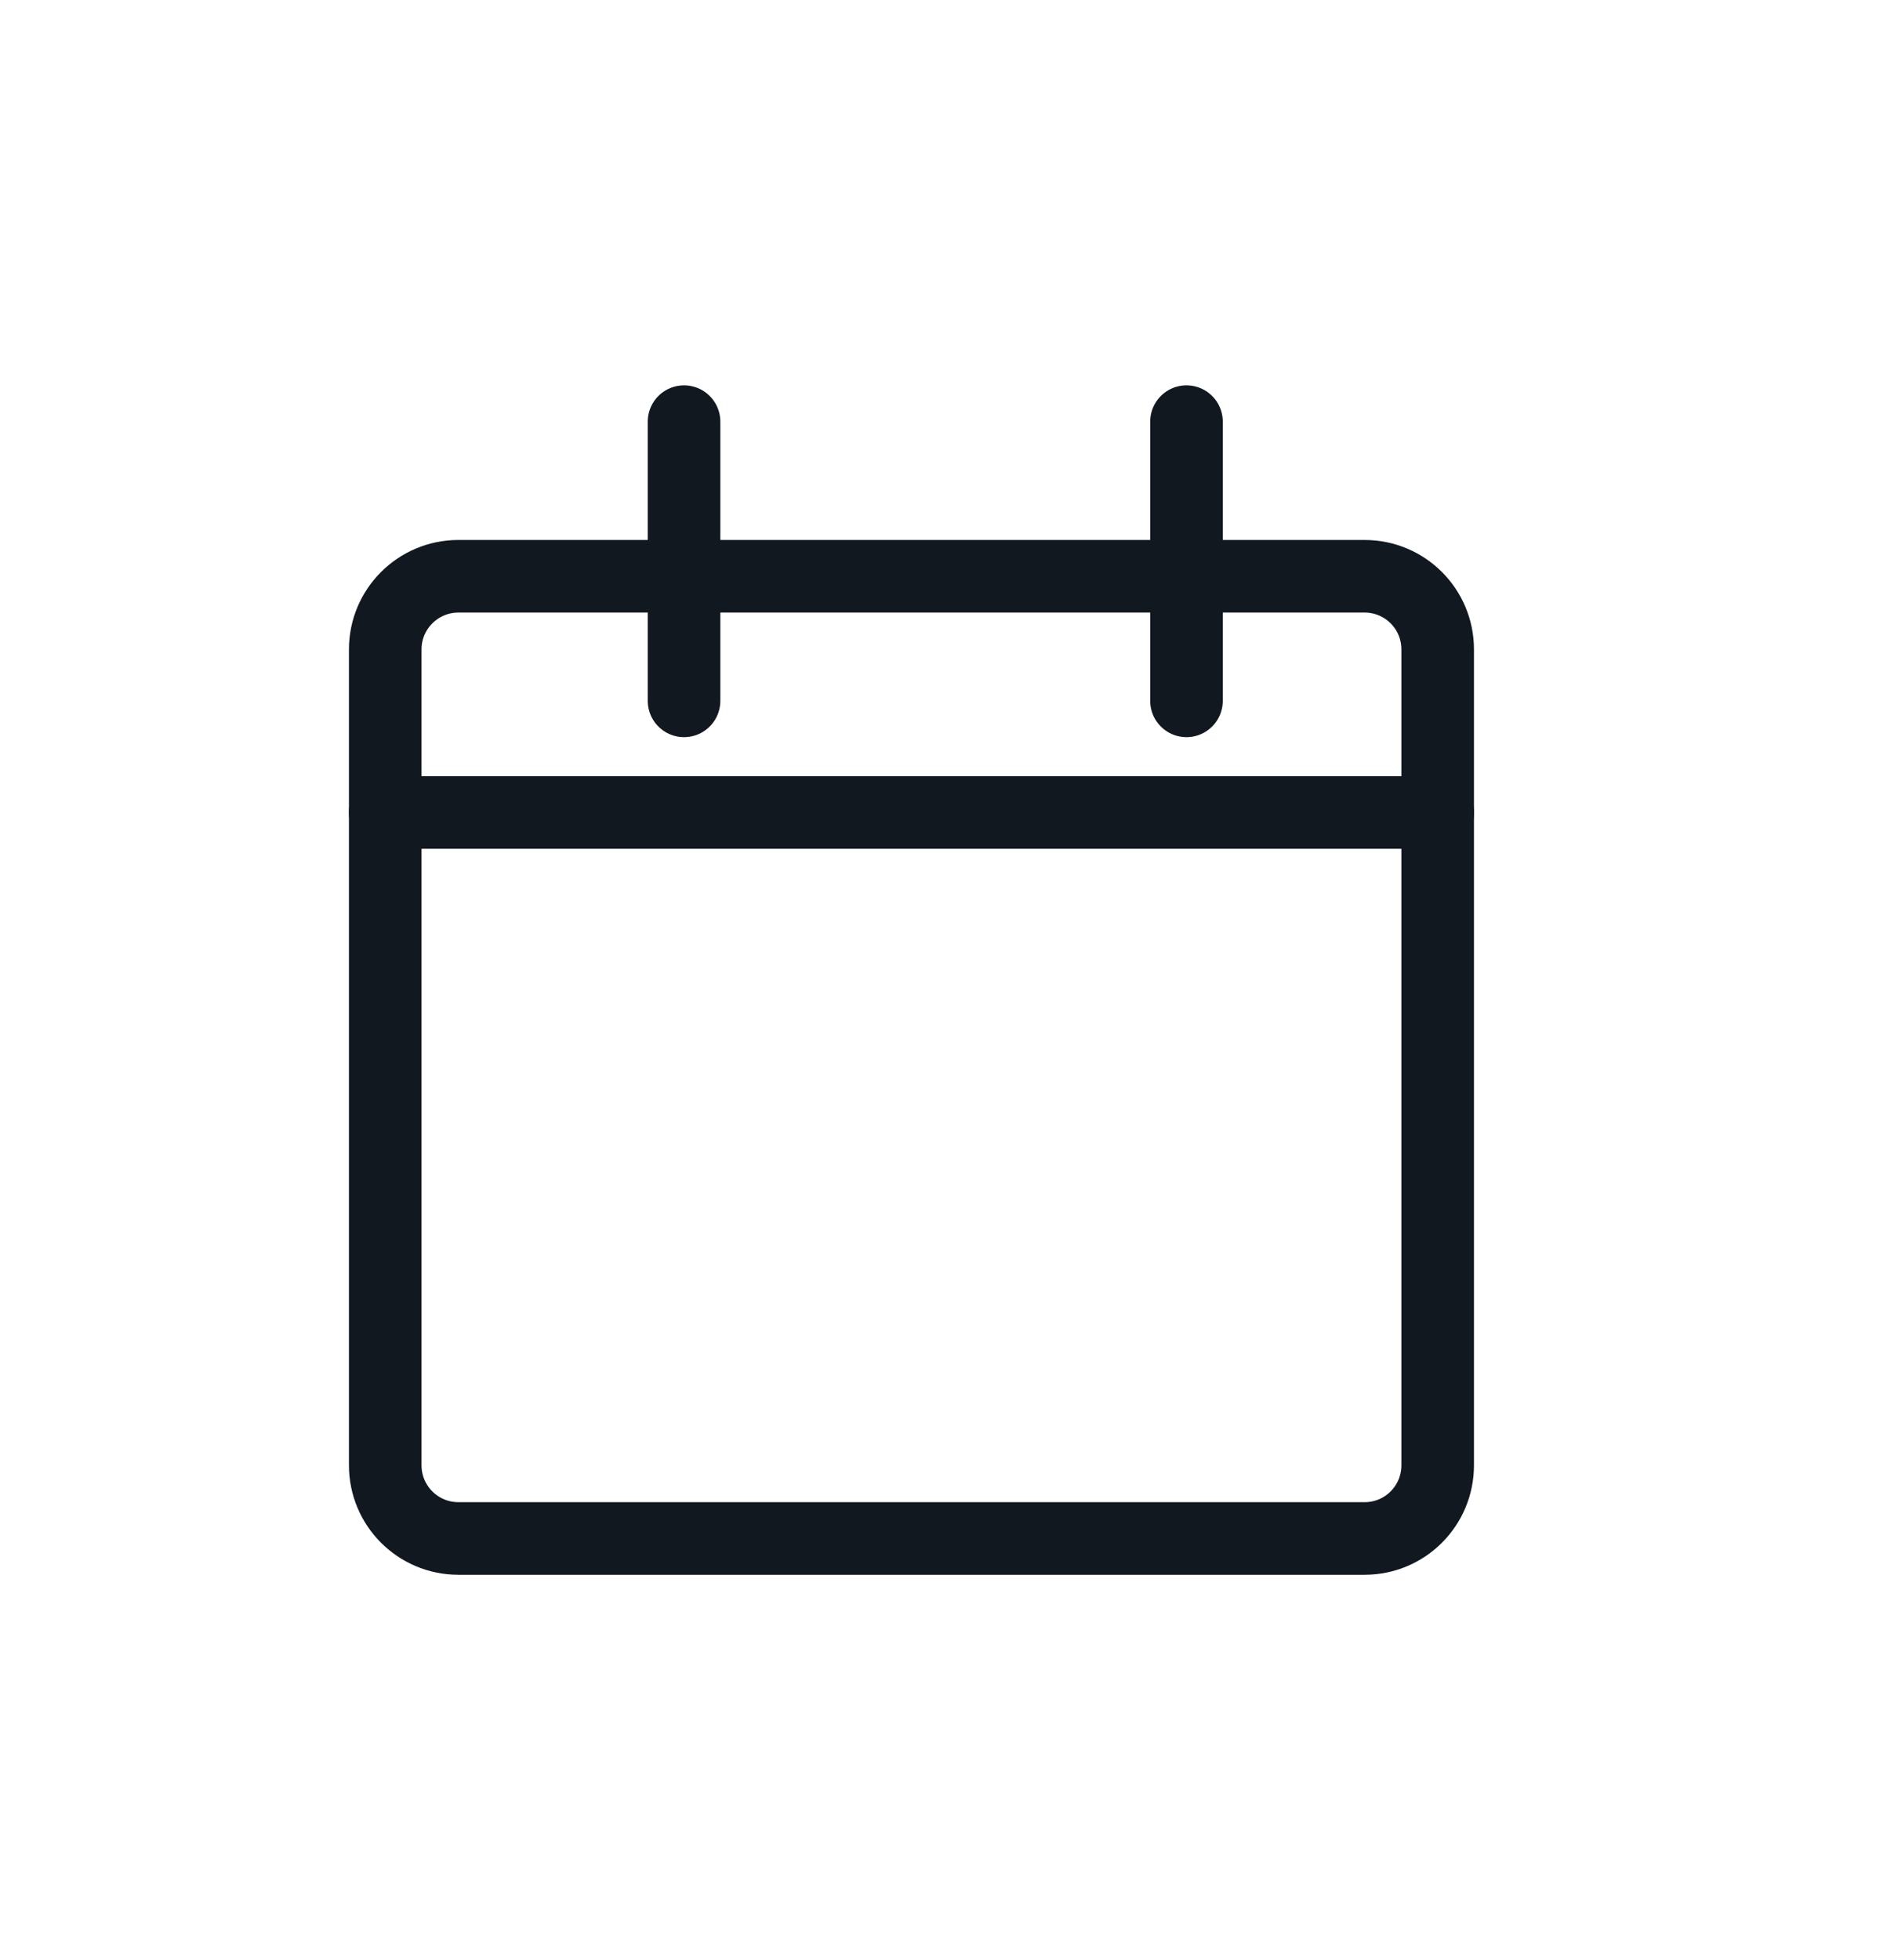 <svg width="26" height="27" viewBox="0 0 26 27" fill="none" xmlns="http://www.w3.org/2000/svg">
<path d="M9.425 5.808V9.654" stroke="#121820" stroke-linecap="round"/>
<path d="M16.348 5.808V9.654" stroke="#121820" stroke-linecap="round"/>
<path d="M5.308 11.192L19.81 11.192" stroke="#121820" stroke-linecap="round" stroke-linejoin="round"/>
<path d="M19.809 12.731V8.945C19.809 8.388 19.358 7.938 18.803 7.938L6.316 7.938C5.759 7.938 5.308 8.39 5.308 8.945V20.184C5.308 20.741 5.759 21.192 6.316 21.192L18.803 21.192C19.359 21.192 19.809 20.741 19.809 20.184V19.654V12.731Z" stroke="#121820" stroke-linejoin="round"/>
<mask id="path-5-inside-1_3960_2374" fill="white">
<rect x="7" y="12.5" width="3" height="3" rx="0.5"/>
</mask>
<rect x="7" y="12.5" width="3" height="3" rx="0.5" stroke="#121820" stroke-width="2" stroke-linejoin="round" mask="url(#path-5-inside-1_3960_2374)"/>
<mask id="path-6-inside-2_3960_2374" fill="white">
<rect x="7" y="16.5" width="3" height="3" rx="0.5"/>
</mask>
<rect x="7" y="16.5" width="3" height="3" rx="0.5" stroke="#121820" stroke-width="2" stroke-linejoin="round" mask="url(#path-6-inside-2_3960_2374)"/>
<mask id="path-7-inside-3_3960_2374" fill="white">
<rect x="11" y="12.5" width="3" height="3" rx="0.5"/>
</mask>
<rect x="11" y="12.5" width="3" height="3" rx="0.5" stroke="#121820" stroke-width="2" stroke-linejoin="round" mask="url(#path-7-inside-3_3960_2374)"/>
<mask id="path-8-inside-4_3960_2374" fill="white">
<rect x="11" y="16.5" width="3" height="3" rx="0.5"/>
</mask>
<rect x="11" y="16.5" width="3" height="3" rx="0.5" stroke="#121820" stroke-width="2" stroke-linejoin="round" mask="url(#path-8-inside-4_3960_2374)"/>
<mask id="path-9-inside-5_3960_2374" fill="white">
<rect x="15" y="12.5" width="3" height="3" rx="0.5"/>
</mask>
<rect x="15" y="12.5" width="3" height="3" rx="0.5" stroke="#121820" stroke-width="2" stroke-linejoin="round" mask="url(#path-9-inside-5_3960_2374)"/>
<mask id="path-10-inside-6_3960_2374" fill="white">
<rect x="15" y="16.5" width="3" height="3" rx="0.5"/>
</mask>
<rect x="15" y="16.5" width="3" height="3" rx="0.5" stroke="#121820" stroke-width="2" stroke-linejoin="round" mask="url(#path-10-inside-6_3960_2374)"/>
</svg>
